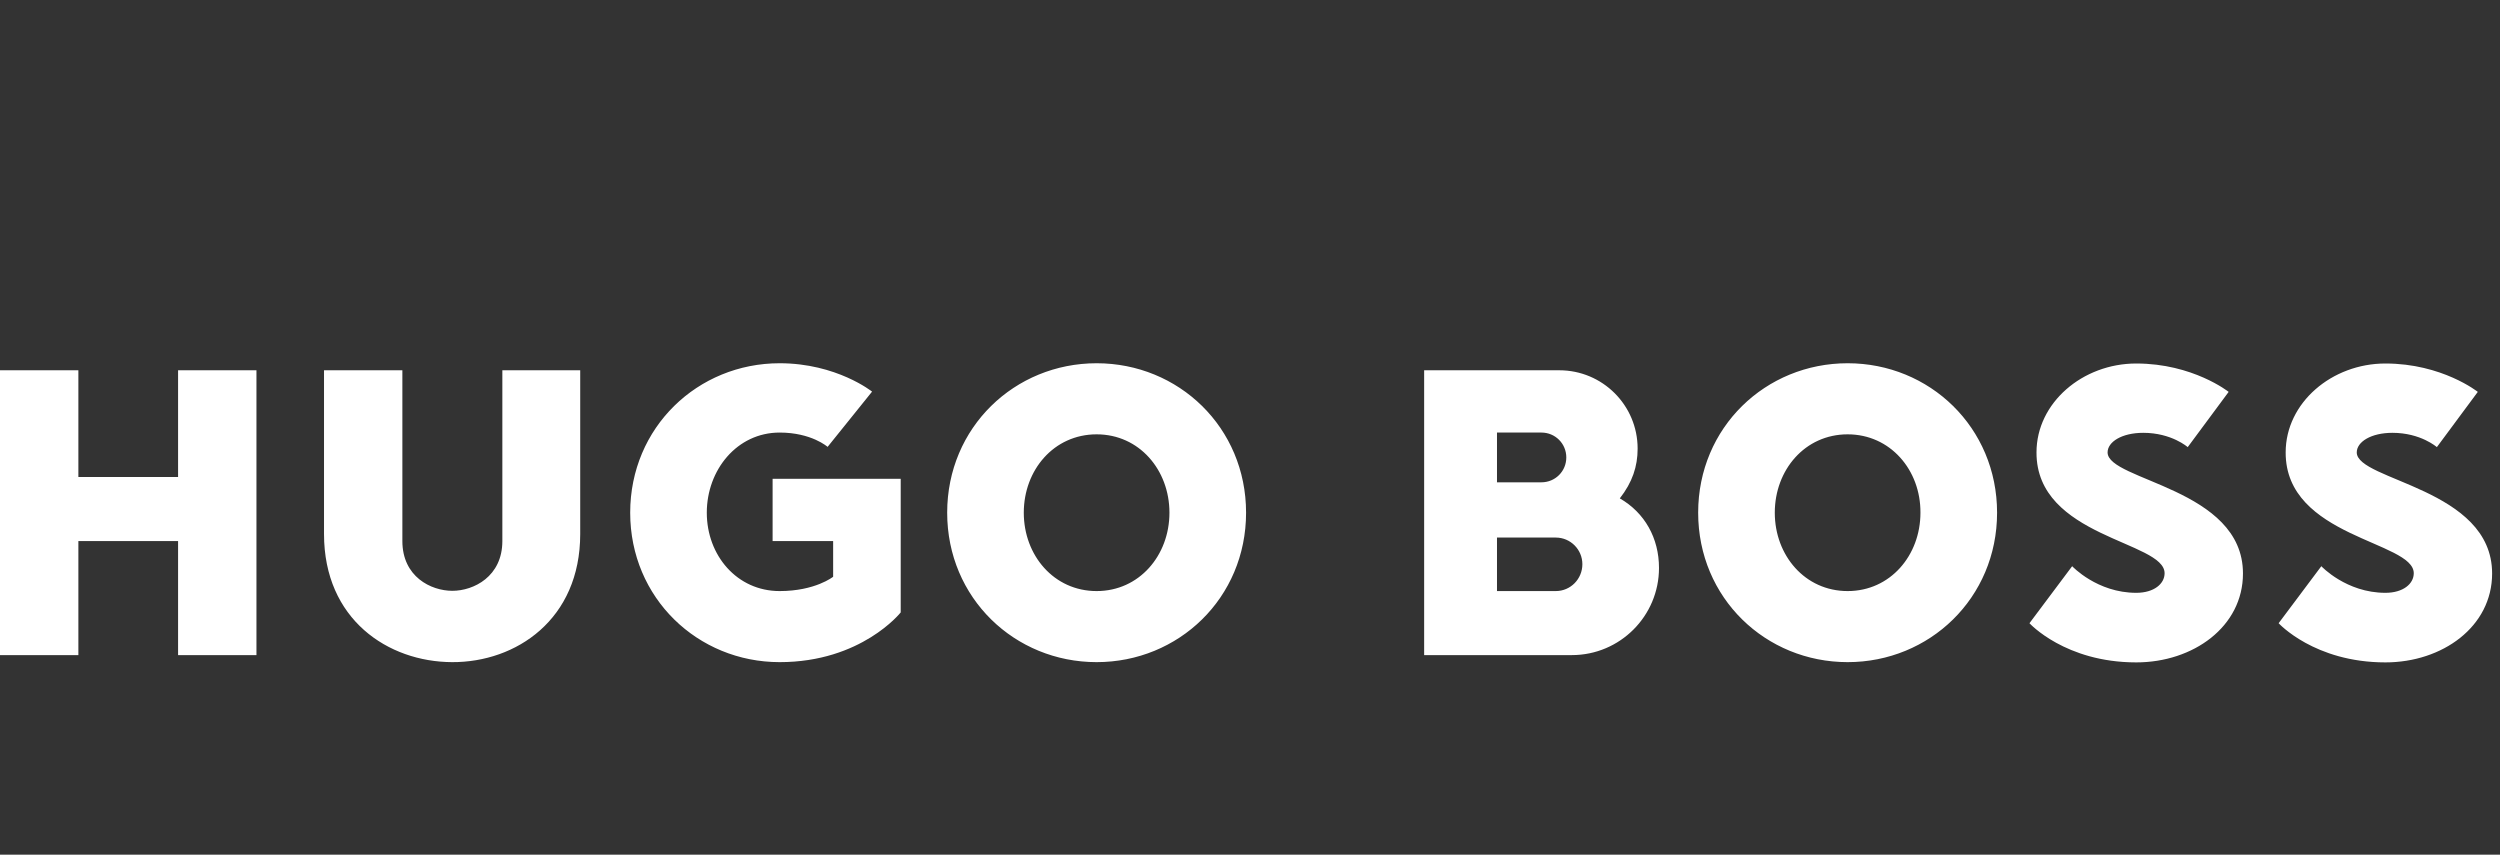 <svg width="117" height="40" viewBox="0 0 117 40" fill="none" xmlns="http://www.w3.org/2000/svg">
<rect x="0" y="0" width="117" height="40" fill="#333333" stroke="none"/>
<path d="M8.334 17.329V22.325H3.668V17.329H0V30.659H3.668V25.322H8.334V30.659H12.002V17.329H8.334ZM21.159 30.988C18.161 30.977 15.164 28.99 15.164 24.993V17.329H18.831V25.322C18.831 26.992 20.171 27.65 21.17 27.65C22.17 27.65 23.51 26.98 23.51 25.322V17.329H27.154V24.993C27.154 28.99 24.156 31 21.159 30.988ZM36.487 30.988C32.655 30.988 29.493 27.991 29.493 23.994C29.493 19.997 32.655 17 36.487 17C39.155 17 40.813 18.328 40.813 18.328L38.732 20.914C38.732 20.914 37.98 20.244 36.487 20.244C34.489 20.244 33.078 21.996 33.078 23.994C33.078 25.992 34.489 27.662 36.487 27.662C38.156 27.662 38.991 26.992 38.991 26.992V25.322H36.158V22.407H42.153V28.661C42.153 28.661 40.319 30.988 36.487 30.988ZM51.322 20.327C49.323 20.327 47.913 21.996 47.913 23.994C47.913 25.992 49.323 27.662 51.322 27.662C53.32 27.662 54.73 25.992 54.73 23.994C54.73 21.996 53.32 20.327 51.322 20.327ZM51.322 30.988C47.489 30.988 44.328 27.991 44.328 23.994C44.328 19.997 47.489 17 51.322 17C55.154 17 58.316 19.997 58.316 23.994C58.316 27.991 55.154 30.988 51.322 30.988ZM86.469 20.327C84.47 20.327 83.06 21.996 83.06 23.994C83.06 25.992 84.47 27.662 86.469 27.662C88.467 27.662 89.877 25.992 89.877 23.994C89.889 21.996 88.467 20.327 86.469 20.327ZM86.469 30.988C82.636 30.988 79.474 27.991 79.474 23.994C79.474 19.997 82.636 17 86.469 17C90.301 17 93.463 19.997 93.463 23.994C93.463 27.991 90.301 30.988 86.469 30.988ZM101.303 26.827C101.303 27.321 100.809 27.744 99.975 27.744C98.141 27.744 96.977 26.498 96.977 26.498L94.979 29.166C94.979 29.166 96.648 31 99.975 31C102.643 31 104.971 29.331 104.971 26.839C104.971 22.842 98.635 22.501 98.635 21.173C98.635 20.679 99.305 20.256 100.304 20.256C101.632 20.256 102.385 20.926 102.385 20.926L104.301 18.34C104.301 18.34 102.631 17.012 99.975 17.012C97.471 17.012 95.308 18.846 95.308 21.173C95.296 25.158 101.303 25.322 101.303 26.827ZM75.807 23.324C76.395 22.572 76.641 21.831 76.641 20.997C76.641 18.963 74.996 17.329 72.974 17.329H66.65V30.659H73.562C75.819 30.659 77.641 28.825 77.641 26.58C77.641 25.181 76.971 23.994 75.807 23.324ZM70.059 20.244H72.139C72.786 20.244 73.303 20.762 73.303 21.408C73.303 22.055 72.786 22.572 72.139 22.572H70.059V20.244ZM72.809 27.662H70.059V25.158H72.809C73.503 25.158 74.055 25.722 74.055 26.404C74.055 27.097 73.503 27.662 72.809 27.662ZM112.964 26.827C112.964 27.321 112.47 27.744 111.636 27.744C109.802 27.744 108.638 26.498 108.638 26.498L106.64 29.166C106.64 29.166 108.309 31 111.636 31C114.304 31 116.631 29.331 116.631 26.839C116.631 22.842 110.296 22.501 110.296 21.173C110.296 20.679 110.966 20.256 111.965 20.256C113.293 20.256 114.045 20.926 114.045 20.926L115.961 18.34C115.961 18.34 114.292 17.012 111.636 17.012C109.132 17.012 106.969 18.846 106.969 21.173C106.957 25.158 112.964 25.322 112.964 26.827Z" fill="white"/>
</svg>
